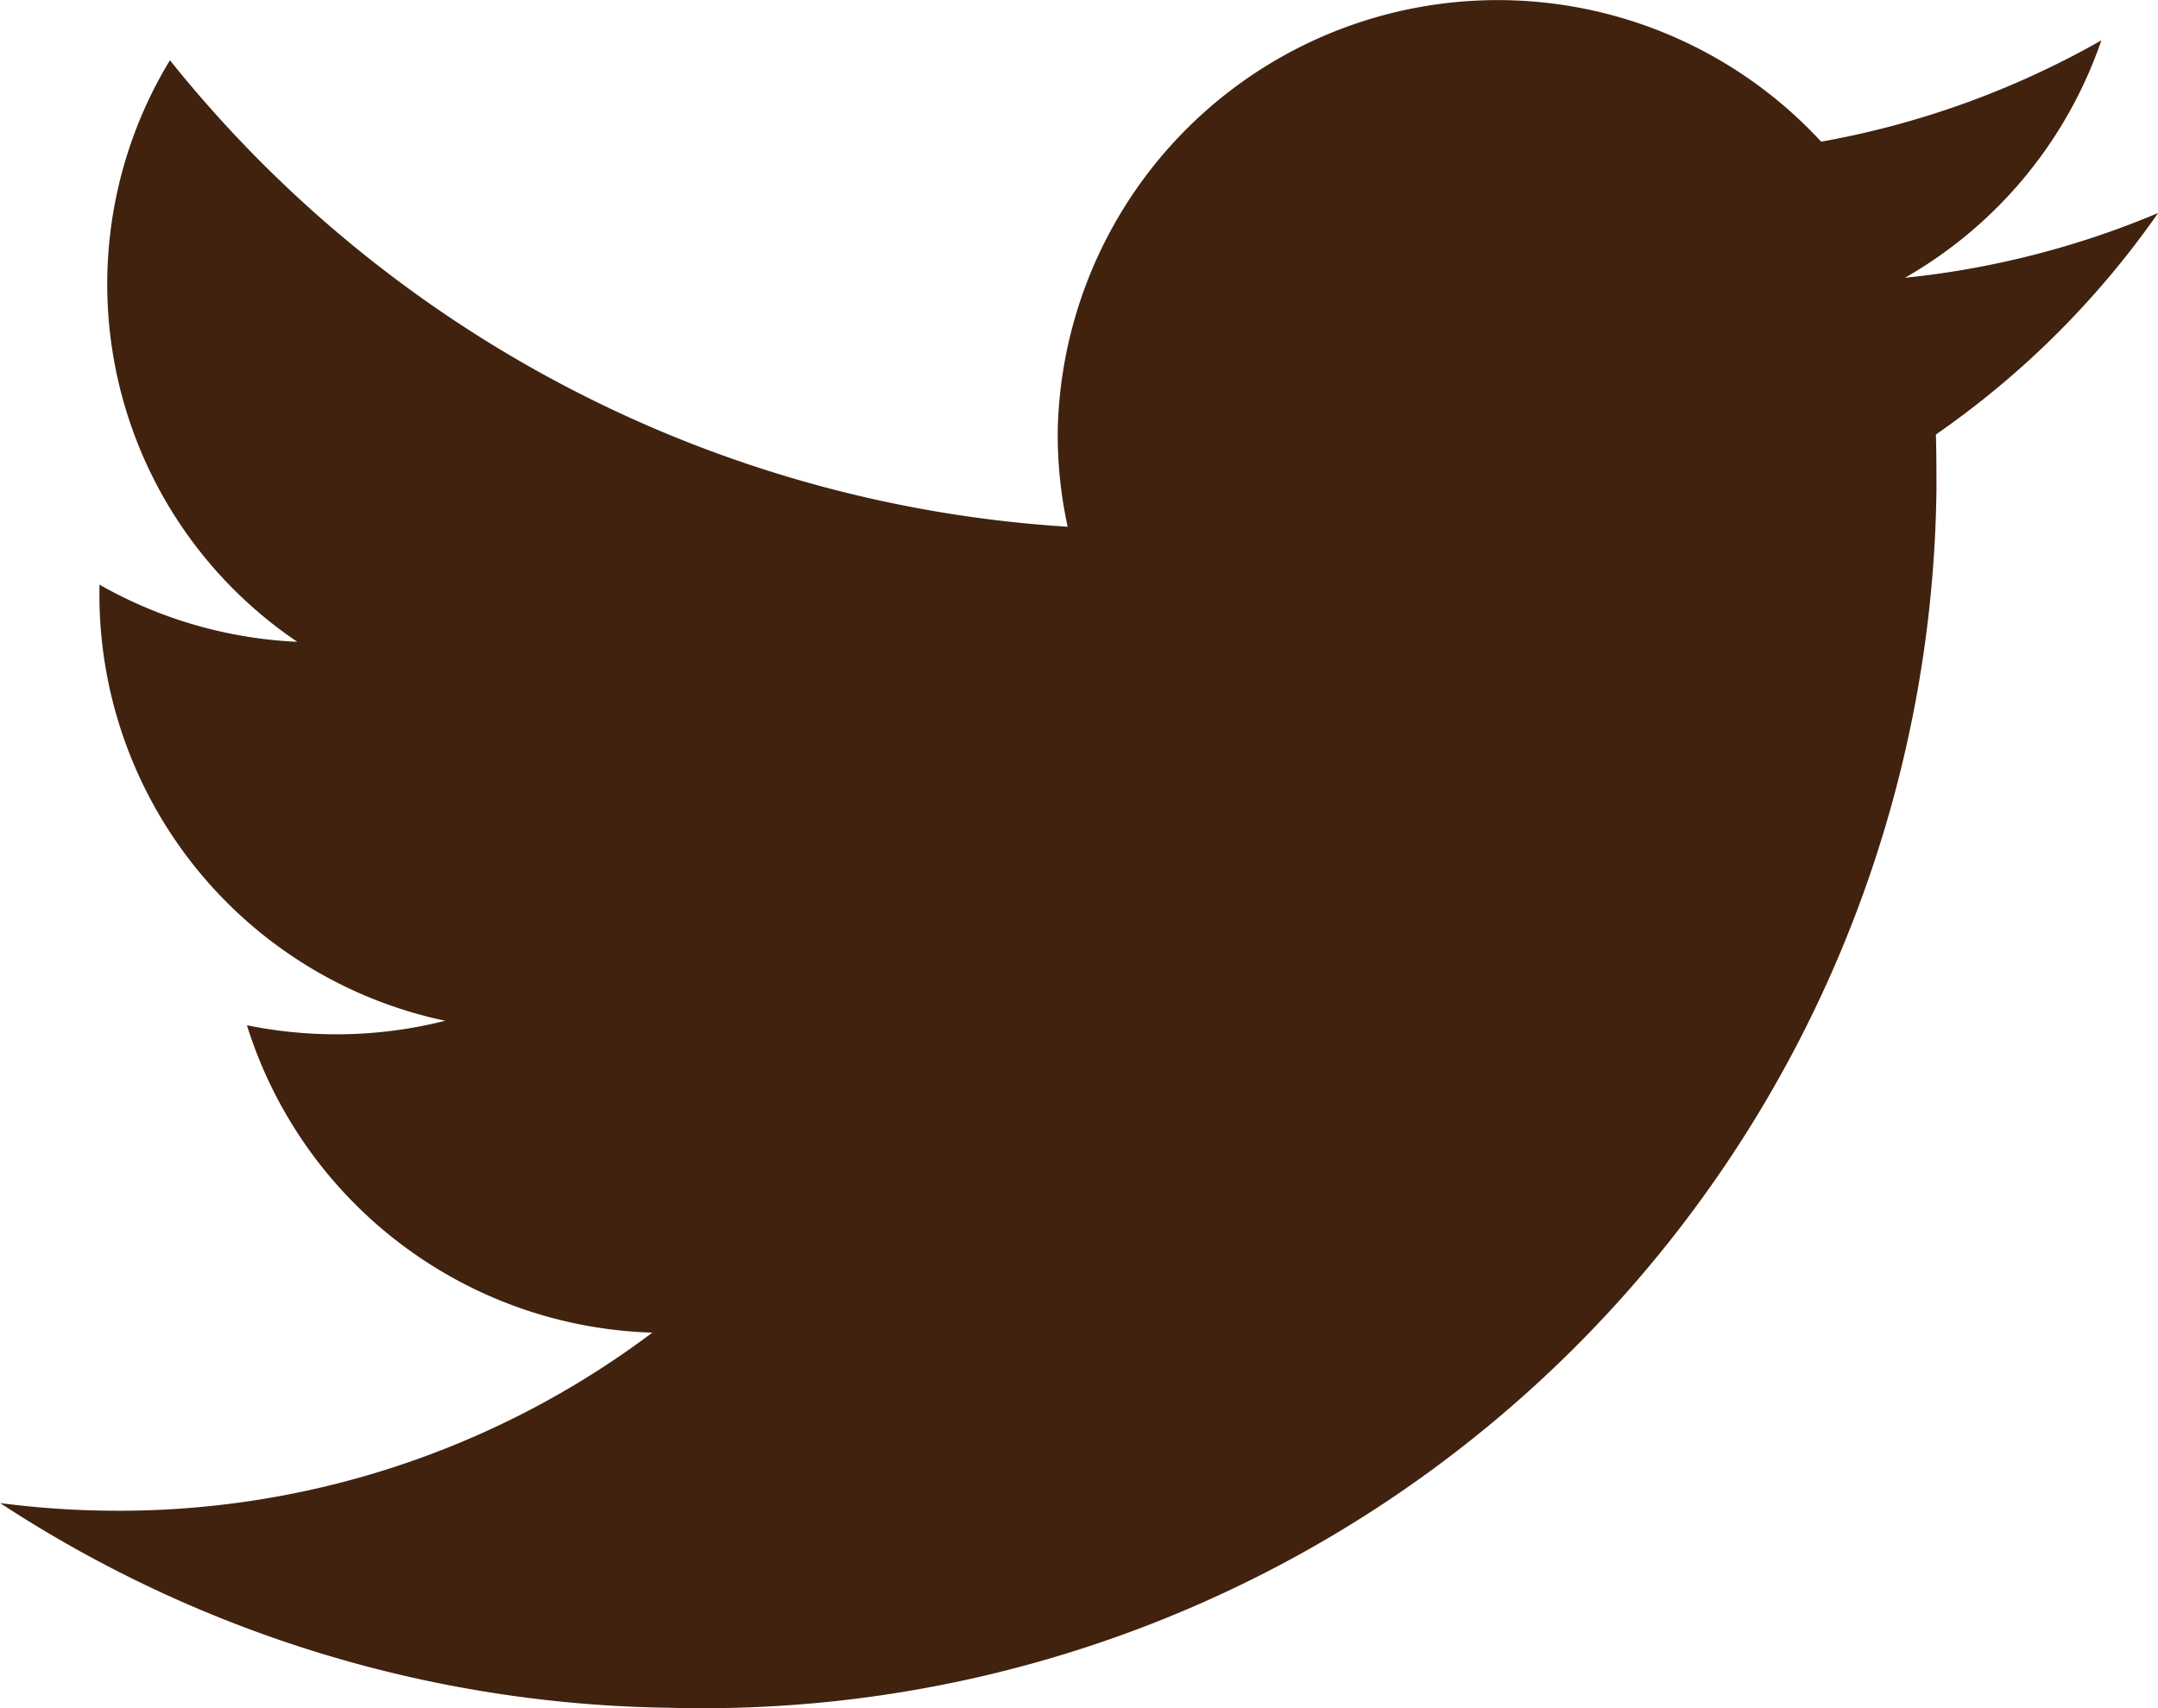 <svg xmlns="http://www.w3.org/2000/svg" width="24" height="19" viewBox="0 0 24 19"><path d="M1075.976,1084.572a9.827,9.827,0,0,1-2.815.72,4.853,4.853,0,0,0,2.185-2.641,9.792,9.792,0,0,1-3.116,1.127,4.895,4.895,0,0,0-8.49,3.183,4.789,4.789,0,0,0,.11,1.1,13.9,13.9,0,0,1-9.984-5.189,4.8,4.8,0,0,0,1.416,6.469,4.893,4.893,0,0,1-2.2-.636c0,.02,0,.041,0,.06a4.844,4.844,0,0,0,3.845,4.791,4.9,4.9,0,0,1-1.288.15,4.971,4.971,0,0,1-.917-.1,4.877,4.877,0,0,0,4.509,3.419,9.865,9.865,0,0,1-6.091,1.98,10.012,10.012,0,0,1-1.162-.084,13.913,13.913,0,0,0,7.448,2.277,13.719,13.719,0,0,0,14.086-13.539c0-.209,0-.418-.006-.624a9.861,9.861,0,0,0,2.473-2.466Zm0,0" transform="translate(-1051.976 -1082.202)" fill="#40220f"/></svg>